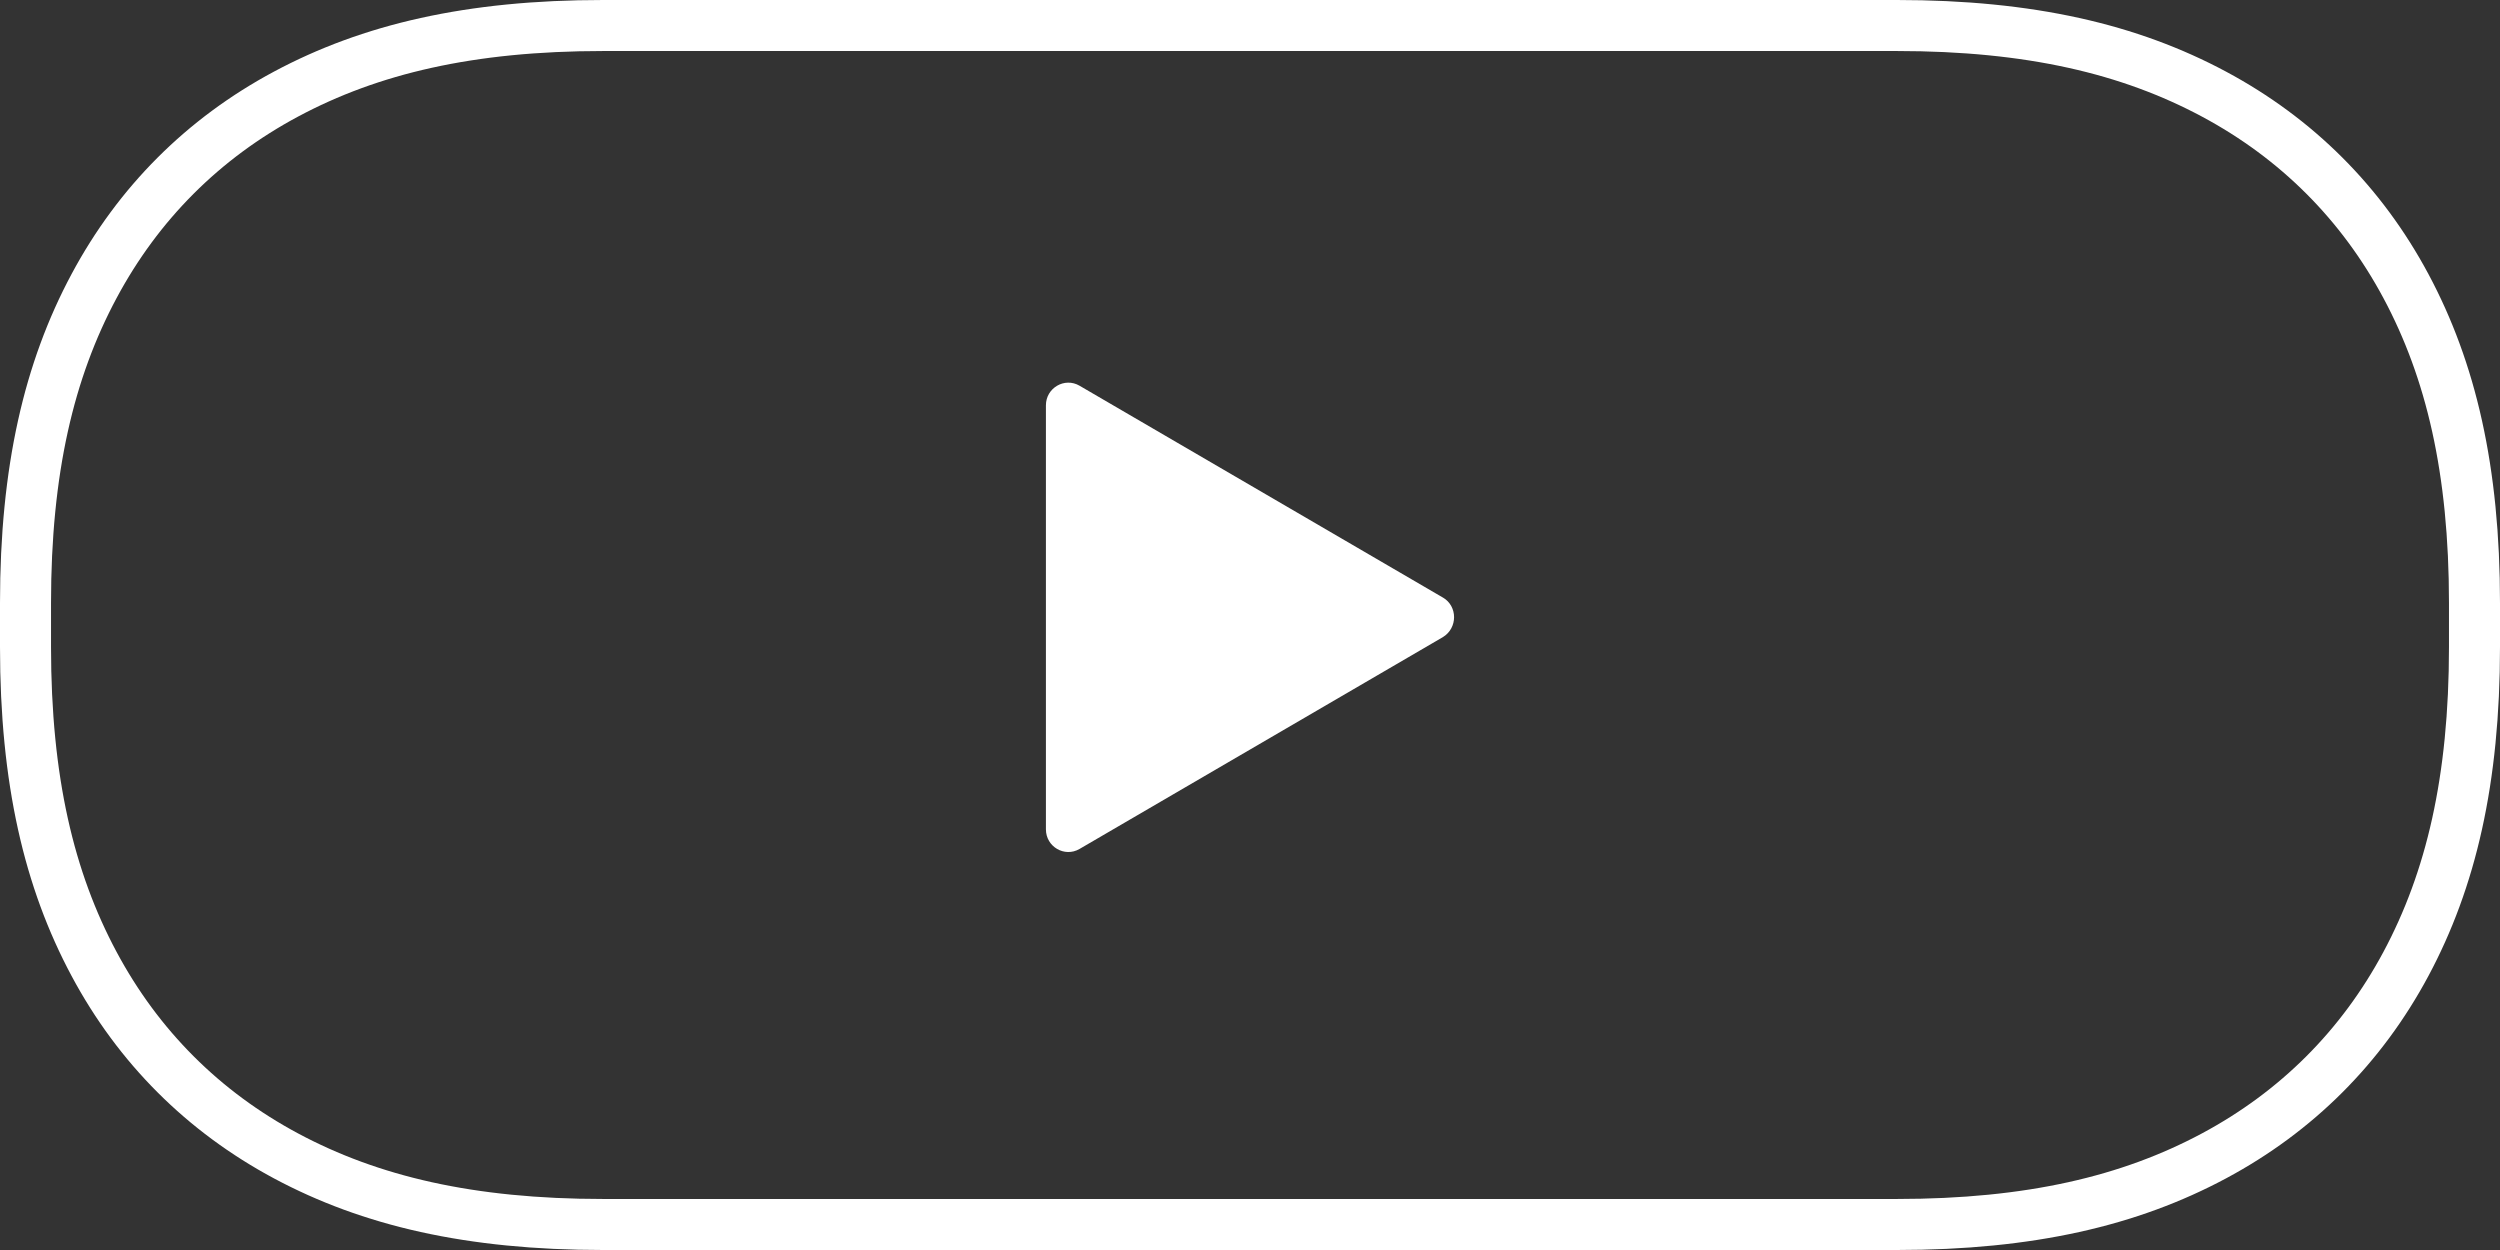 <svg xmlns="http://www.w3.org/2000/svg" width="98" height="49"><rect width="100%" height="100%" fill="#333333" stroke="none"/><g fill="none" fill-rule="evenodd"><path stroke="#FFF" stroke-width="2" d="M74.359 1H23.641c-5.224 0-9.129.923-12.426 2.687-3.245 1.736-5.792 4.283-7.528 7.528C1.923 14.512 1 18.417 1 23.641v1.718c0 5.224.923 9.129 2.687 12.426 1.736 3.245 4.283 5.792 7.528 7.528C14.512 47.077 18.417 48 23.641 48H74.359c5.224 0 9.129-.923 12.426-2.687 3.245-1.736 5.792-4.283 7.528-7.528C96.077 34.488 97 30.583 97 25.359V23.641c0-5.224-.923-9.129-2.687-12.426-1.736-3.245-4.283-5.792-7.528-7.528C83.488 1.923 79.583 1 74.359 1z"/><path fill="#FFF" fill-rule="nonzero" d="M56.561 23.424l-14.245-8.305c-.585-.34-1.316.089-1.316.768v16.625c0 .68.731 1.108 1.316.768l14.245-8.305c.585-.355.585-1.212 0-1.552z"/></g></svg>